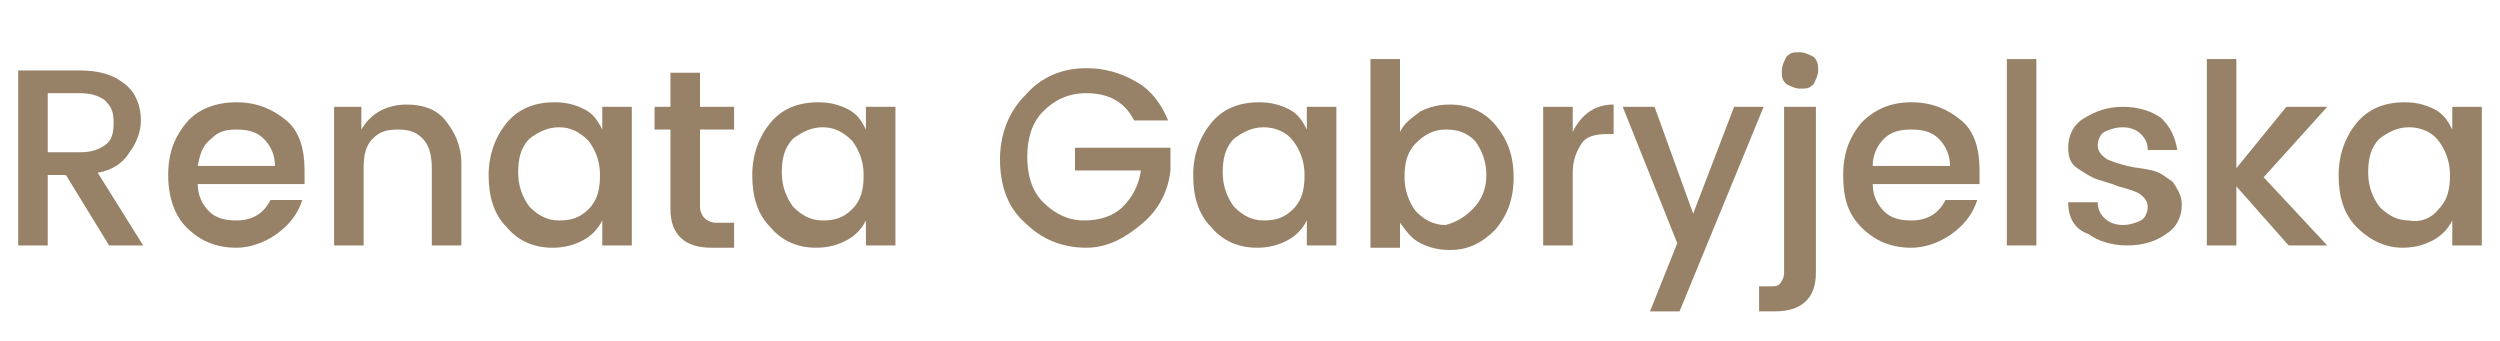 <?xml version="1.0" encoding="utf-8"?>
<!-- Generator: Adobe Illustrator 24.3.0, SVG Export Plug-In . SVG Version: 6.00 Build 0)  -->
<svg version="1.1" id="Warstwa_1" xmlns="http://www.w3.org/2000/svg" xmlns:xlink="http://www.w3.org/1999/xlink" x="0px" y="0px"
	 viewBox="0 0 110 15" style="enable-background:new 0 0 110 15;" xml:space="preserve">
<style type="text/css">
	.st0{fill:#988267;}
</style>
<g>
	<path class="st0" d="M2.1,7.7v3.1H0.8V3.1h2.7c0.9,0,1.5,0.2,2,0.6c0.5,0.4,0.7,1,0.7,1.6c0,0.5-0.2,1-0.5,1.4
		C5.4,7.2,4.9,7.5,4.3,7.6l2,3.2H4.8L2.9,7.7H2.1z M2.1,4.1v2.6h1.4c0.5,0,0.8-0.1,1.1-0.3s0.4-0.5,0.4-1s-0.1-0.7-0.4-1
		C4.3,4.2,4,4.1,3.5,4.1H2.1z"/>
	<path class="st0" d="M10.4,10.9c-0.9,0-1.6-0.3-2.2-0.9C7.7,9.5,7.4,8.7,7.4,7.7c0-1,0.3-1.7,0.8-2.3s1.3-0.9,2.2-0.9
		s1.6,0.3,2.2,0.8c0.6,0.5,0.8,1.3,0.8,2.2c0,0.2,0,0.4,0,0.6H8.7c0,0.5,0.2,0.9,0.5,1.2c0.3,0.3,0.7,0.4,1.2,0.4
		c0.7,0,1.2-0.3,1.5-0.9h1.4c-0.2,0.6-0.5,1-1,1.4S11.1,10.9,10.4,10.9z M11.6,6.1c-0.3-0.3-0.7-0.4-1.2-0.4S9.6,5.8,9.3,6.1
		C8.9,6.4,8.8,6.8,8.7,7.3h3.4C12.1,6.8,11.9,6.4,11.6,6.1z"/>
	<path class="st0" d="M15.9,4.7v1C16.3,5,17,4.6,17.9,4.6c0.7,0,1.3,0.2,1.7,0.7c0.4,0.5,0.7,1.1,0.7,1.9v3.6H19V7.4
		c0-0.5-0.1-1-0.4-1.3c-0.3-0.3-0.6-0.4-1.1-0.4c-0.5,0-0.8,0.1-1.1,0.4c-0.3,0.3-0.4,0.7-0.4,1.3v3.4h-1.3V4.7H15.9z"/>
	<path class="st0" d="M22.3,10c-0.6-0.6-0.8-1.4-0.8-2.3s0.3-1.7,0.8-2.3c0.5-0.6,1.2-0.9,2.1-0.9c0.5,0,0.9,0.1,1.3,0.3
		c0.4,0.2,0.6,0.5,0.8,0.9V4.7h1.3v6.1h-1.3V9.7c-0.2,0.4-0.5,0.7-0.9,0.9c-0.4,0.2-0.8,0.3-1.3,0.3C23.5,10.9,22.8,10.6,22.3,10z
		 M25.9,9.2c0.4-0.4,0.5-0.9,0.5-1.5s-0.2-1.1-0.5-1.5c-0.4-0.4-0.8-0.6-1.3-0.6s-0.9,0.2-1.3,0.5c-0.4,0.4-0.5,0.9-0.5,1.5
		c0,0.6,0.2,1.1,0.5,1.5c0.4,0.4,0.8,0.6,1.3,0.6S25.5,9.6,25.9,9.2z"/>
	<path class="st0" d="M32.3,5.7h-1.5v3.4c0,0.2,0.1,0.4,0.2,0.5c0.1,0.1,0.3,0.2,0.5,0.2h0.8v1.1h-1c-1.2,0-1.8-0.6-1.8-1.7V5.7
		h-0.7v-1h0.7V3.2h1.3v1.5h1.5V5.7z"/>
	<path class="st0" d="M33.9,10c-0.6-0.6-0.8-1.4-0.8-2.3s0.3-1.7,0.8-2.3c0.5-0.6,1.2-0.9,2.1-0.9c0.5,0,0.9,0.1,1.3,0.3
		c0.4,0.2,0.6,0.5,0.8,0.9V4.7h1.3v6.1h-1.3V9.7c-0.2,0.4-0.5,0.7-0.9,0.9c-0.4,0.2-0.8,0.3-1.3,0.3C35.1,10.9,34.4,10.6,33.9,10z
		 M37.5,9.2c0.4-0.4,0.5-0.9,0.5-1.5s-0.2-1.1-0.5-1.5c-0.4-0.4-0.8-0.6-1.3-0.6s-0.9,0.2-1.3,0.5c-0.4,0.4-0.5,0.9-0.5,1.5
		c0,0.6,0.2,1.1,0.5,1.5c0.4,0.4,0.8,0.6,1.3,0.6S37.1,9.6,37.5,9.2z"/>
	<path class="st0" d="M47.8,10.9c-1.1,0-2-0.4-2.7-1.1c-0.8-0.7-1.1-1.7-1.1-2.8s0.4-2.1,1.1-2.8C45.8,3.4,46.7,3,47.8,3
		c0.8,0,1.5,0.2,2.2,0.6s1.1,1,1.4,1.7h-1.5c-0.4-0.8-1.1-1.2-2.1-1.2c-0.8,0-1.4,0.3-1.9,0.8c-0.5,0.5-0.7,1.2-0.7,2s0.2,1.5,0.7,2
		c0.5,0.5,1.1,0.8,1.8,0.8c0.7,0,1.3-0.2,1.7-0.6c0.4-0.4,0.7-0.9,0.8-1.6h-2.9v-1h4.2v1c-0.1,0.9-0.5,1.7-1.2,2.3
		S48.8,10.9,47.8,10.9z"/>
	<path class="st0" d="M53.3,10c-0.6-0.6-0.8-1.4-0.8-2.3s0.3-1.7,0.8-2.3c0.5-0.6,1.2-0.9,2.1-0.9c0.5,0,0.9,0.1,1.3,0.3
		s0.6,0.5,0.8,0.9V4.7h1.3v6.1h-1.3V9.7c-0.2,0.4-0.5,0.7-0.9,0.9c-0.4,0.2-0.8,0.3-1.3,0.3C54.5,10.9,53.8,10.6,53.3,10z M56.9,9.2
		c0.4-0.4,0.5-0.9,0.5-1.5s-0.2-1.1-0.5-1.5s-0.8-0.6-1.3-0.6s-0.9,0.2-1.3,0.5c-0.4,0.4-0.5,0.9-0.5,1.5c0,0.6,0.2,1.1,0.5,1.5
		c0.4,0.4,0.8,0.6,1.3,0.6S56.5,9.6,56.9,9.2z"/>
	<path class="st0" d="M63.8,4.6c0.8,0,1.5,0.3,2,0.9c0.5,0.6,0.8,1.3,0.8,2.3s-0.3,1.7-0.8,2.3c-0.6,0.6-1.2,0.9-2,0.9
		c-0.5,0-0.9-0.1-1.3-0.3c-0.4-0.2-0.6-0.5-0.9-0.9v1.1h-1.3V2.6h1.3v3.2c0.2-0.4,0.5-0.6,0.9-0.9C62.9,4.7,63.3,4.6,63.8,4.6z
		 M64.8,9.2c0.4-0.4,0.6-0.9,0.6-1.5c0-0.6-0.2-1.1-0.5-1.5c-0.4-0.4-0.8-0.5-1.3-0.5s-0.9,0.2-1.3,0.6s-0.5,0.9-0.5,1.5
		s0.2,1.1,0.5,1.5c0.4,0.4,0.8,0.6,1.3,0.6C64,9.8,64.4,9.6,64.8,9.2z"/>
	<path class="st0" d="M69.2,4.7v1.1c0.4-0.8,1-1.2,1.8-1.2v1.3h-0.3c-0.5,0-0.9,0.1-1.1,0.4S69.2,7,69.2,7.6v3.2h-1.3V4.7H69.2z"/>
	<path class="st0" d="M73.8,10.7l-2.4-6h1.4l1.7,4.7l1.8-4.7h1.3l-3.7,9h-1.3L73.8,10.7z"/>
	<path class="st0" d="M78.6,4.7h1.3V12c0,1.1-0.6,1.7-1.8,1.7h-0.7v-1.1h0.4c0.3,0,0.4,0,0.5-0.1c0.1-0.1,0.2-0.3,0.2-0.5V4.7z
		 M80,3.1c0,0.2-0.1,0.4-0.2,0.6c-0.2,0.2-0.3,0.2-0.6,0.2c-0.2,0-0.4-0.1-0.6-0.2c-0.2-0.2-0.2-0.3-0.2-0.6c0-0.2,0.1-0.4,0.2-0.6
		c0.2-0.2,0.3-0.2,0.6-0.2c0.2,0,0.4,0.1,0.6,0.2C80,2.7,80,2.9,80,3.1z"/>
	<path class="st0" d="M84.1,10.9c-0.9,0-1.6-0.3-2.2-0.9c-0.6-0.6-0.8-1.3-0.8-2.3c0-1,0.3-1.7,0.8-2.3c0.6-0.6,1.3-0.9,2.2-0.9
		s1.6,0.3,2.2,0.8c0.6,0.5,0.8,1.3,0.8,2.2c0,0.2,0,0.4,0,0.6h-4.7c0,0.5,0.2,0.9,0.5,1.2c0.3,0.3,0.7,0.4,1.2,0.4
		c0.7,0,1.2-0.3,1.5-0.9h1.4c-0.2,0.6-0.5,1-1,1.4S84.8,10.9,84.1,10.9z M85.3,6.1c-0.3-0.3-0.7-0.4-1.2-0.4c-0.5,0-0.9,0.1-1.2,0.4
		c-0.3,0.3-0.5,0.7-0.5,1.2h3.4C85.8,6.8,85.6,6.4,85.3,6.1z"/>
	<path class="st0" d="M88.3,10.8V2.6h1.3v8.2H88.3z"/>
	<path class="st0" d="M91,6.5c0-0.5,0.2-1,0.7-1.3s1-0.5,1.7-0.5s1.3,0.2,1.7,0.5c0.4,0.4,0.6,0.8,0.7,1.4h-1.3
		c0-0.3-0.1-0.5-0.3-0.7c-0.2-0.2-0.5-0.3-0.8-0.3c-0.3,0-0.6,0.1-0.8,0.2s-0.3,0.4-0.3,0.6c0,0.2,0.1,0.4,0.4,0.6
		c0.2,0.1,0.5,0.2,0.9,0.3c0.4,0.1,0.7,0.1,1.1,0.2s0.6,0.3,0.9,0.5c0.2,0.3,0.4,0.6,0.4,1c0,0.5-0.2,1-0.7,1.3
		c-0.4,0.3-1,0.5-1.7,0.5c-0.7,0-1.3-0.2-1.7-0.5C91.3,10.1,91,9.6,91,8.9h1.3c0,0.3,0.1,0.5,0.3,0.7s0.5,0.3,0.8,0.3
		c0.3,0,0.6-0.1,0.8-0.2s0.3-0.4,0.3-0.6s-0.1-0.4-0.4-0.6c-0.2-0.1-0.5-0.2-0.9-0.3C93,8.1,92.6,8,92.3,7.9s-0.6-0.3-0.9-0.5
		C91.1,7.2,91,6.9,91,6.5z"/>
	<path class="st0" d="M98.4,10.8h-1.3V2.6h1.3v4.8l2.2-2.7h1.8l-2.8,3.1l2.8,3h-1.7l-2.3-2.6V10.8z"/>
	<path class="st0" d="M103.7,10c-0.6-0.6-0.8-1.4-0.8-2.3s0.3-1.7,0.8-2.3c0.5-0.6,1.2-0.9,2.1-0.9c0.5,0,0.9,0.1,1.3,0.3
		s0.6,0.5,0.8,0.9V4.7h1.3v6.1h-1.3V9.7c-0.2,0.4-0.5,0.7-0.9,0.9c-0.4,0.2-0.8,0.3-1.3,0.3C105,10.9,104.3,10.6,103.7,10z
		 M107.3,9.2c0.4-0.4,0.5-0.9,0.5-1.5s-0.2-1.1-0.5-1.5s-0.8-0.6-1.3-0.6c-0.5,0-0.9,0.2-1.3,0.5c-0.4,0.4-0.5,0.9-0.5,1.5
		c0,0.6,0.2,1.1,0.5,1.5c0.4,0.4,0.8,0.6,1.3,0.6C106.5,9.8,107,9.6,107.3,9.2z"/>
</g>
</svg>

